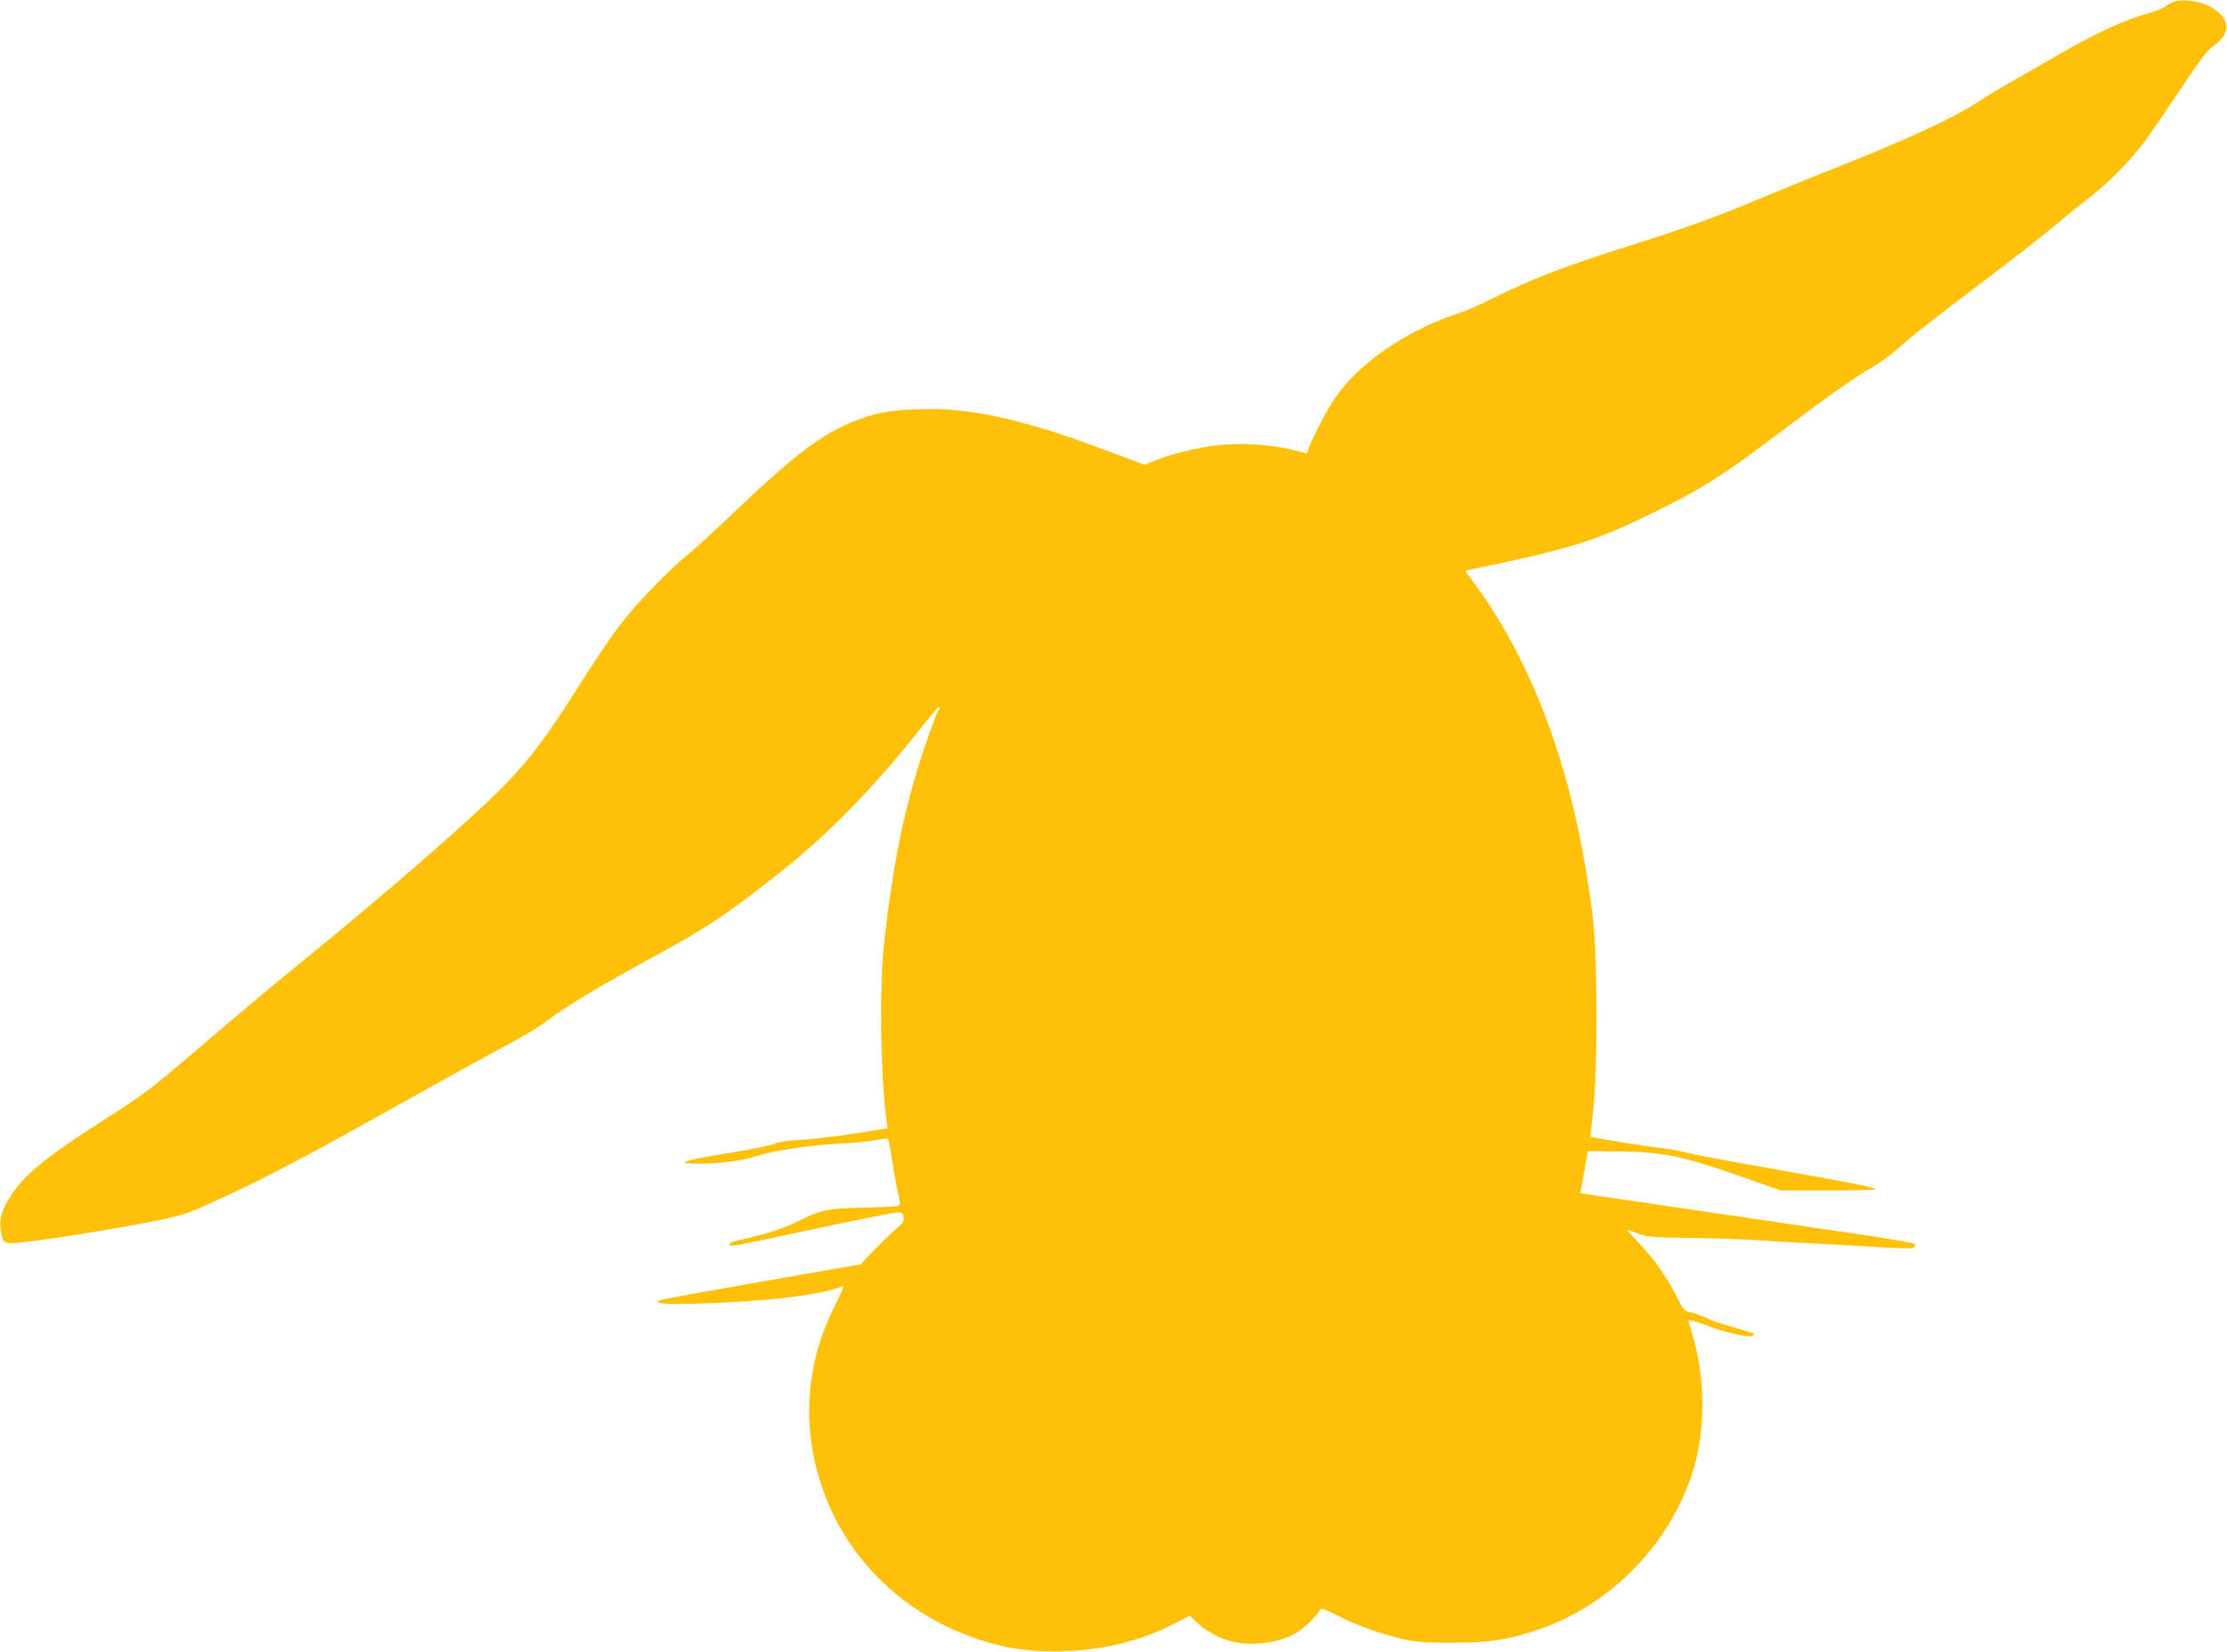 <?xml version="1.0" standalone="no"?>
<!DOCTYPE svg PUBLIC "-//W3C//DTD SVG 20010904//EN"
 "http://www.w3.org/TR/2001/REC-SVG-20010904/DTD/svg10.dtd">
<svg version="1.0" xmlns="http://www.w3.org/2000/svg"
 width="1280pt" height="950pt" viewBox="0 0 1280 950"
 preserveAspectRatio="xMidYMid meet">
<g transform="translate(0,950) scale(0.1,-0.1)"
fill="#ffc107" stroke="none">
<path d="M12498 9491 c-15 -5 -40 -18 -55 -29 -15 -11 -55 -27 -88 -36 -162
-46 -313 -117 -591 -279 -98 -57 -210 -121 -249 -143 -38 -21 -106 -63 -150
-92 -125 -84 -389 -207 -765 -357 -190 -75 -417 -168 -505 -205 -206 -88 -408
-161 -692 -251 -397 -124 -604 -204 -833 -319 -63 -32 -140 -66 -170 -75 -314
-101 -594 -293 -735 -505 -42 -64 -122 -219 -143 -278 l-10 -29 -70 18 c-126
32 -298 44 -426 31 -124 -13 -274 -48 -374 -89 l-64 -25 -243 91 c-478 178
-774 241 -1073 228 -159 -7 -240 -23 -356 -70 -183 -73 -337 -190 -670 -506
-127 -121 -258 -241 -291 -267 -105 -85 -297 -285 -388 -405 -48 -64 -151
-217 -228 -340 -182 -288 -282 -421 -421 -565 -183 -189 -691 -632 -1168
-1019 -151 -123 -414 -343 -585 -490 -287 -246 -327 -276 -533 -408 -342 -217
-473 -322 -555 -444 -54 -80 -73 -140 -63 -204 13 -86 12 -85 177 -65 174 21
496 74 714 117 140 28 179 40 305 97 245 109 510 246 920 475 554 309 645 359
789 436 85 45 186 105 225 135 134 100 273 184 651 391 282 155 364 209 650
431 306 236 580 515 869 882 81 103 115 135 87 83 -20 -37 -92 -244 -131 -379
-81 -276 -129 -528 -177 -937 -29 -247 -23 -784 13 -1041 l6 -41 -199 -31
c-109 -17 -245 -33 -303 -35 -69 -3 -119 -11 -145 -22 -22 -10 -145 -35 -273
-55 -260 -42 -309 -60 -167 -60 125 0 257 17 340 45 91 30 307 62 469 70 112
5 188 14 262 30 20 4 23 -2 39 -111 10 -64 25 -151 35 -195 17 -79 17 -79 -4
-84 -12 -2 -102 -6 -201 -8 -200 -5 -238 -13 -365 -77 -80 -40 -195 -78 -323
-105 -50 -11 -77 -21 -74 -28 5 -16 -11 -19 495 89 243 52 455 94 471 94 23 0
30 -5 34 -27 4 -23 -2 -33 -36 -62 -23 -19 -80 -74 -127 -122 l-85 -88 -573
-100 c-314 -55 -577 -103 -583 -107 -30 -18 31 -24 211 -19 408 12 712 48 842
100 11 4 -4 -33 -46 -117 -126 -250 -171 -522 -131 -793 79 -525 441 -948 959
-1120 149 -50 266 -68 441 -69 245 0 482 54 684 159 l90 46 39 -38 c49 -47
127 -91 196 -109 111 -30 268 -12 368 43 46 25 123 97 144 135 8 16 19 12 105
-32 108 -56 262 -110 389 -137 66 -14 127 -18 275 -17 205 0 304 15 471 70
417 136 762 481 899 899 80 247 80 551 -1 813 l-22 73 31 -6 c18 -4 59 -18 92
-31 88 -34 236 -67 249 -54 5 5 8 11 5 14 -2 2 -55 18 -117 36 -63 17 -135 42
-160 55 -26 13 -64 26 -85 30 -36 7 -41 12 -82 94 -55 110 -129 214 -217 307
-39 41 -68 74 -66 74 3 0 31 -10 64 -22 54 -20 80 -22 294 -25 129 -1 303 -7
385 -13 83 -5 240 -15 350 -20 110 -6 278 -15 374 -21 125 -8 176 -8 184 0 7
7 7 14 2 20 -6 5 -149 30 -320 55 -1023 151 -1600 236 -1602 236 0 0 1 8 3 18
3 9 13 64 22 120 l18 104 173 -2 c247 -1 368 -25 687 -137 l249 -87 272 0
c174 -1 274 3 275 9 2 6 -217 49 -514 101 -284 50 -544 99 -577 108 -33 9
-100 21 -148 26 -80 9 -394 60 -401 65 -1 1 6 69 15 151 25 215 25 876 0 1089
-93 797 -324 1452 -683 1942 l-53 72 52 11 c566 117 708 162 1067 341 259 129
373 203 720 465 268 202 391 289 510 358 36 21 94 64 130 95 100 88 190 158
520 409 168 127 350 270 405 317 55 47 141 116 190 154 107 82 230 208 313
319 32 44 124 178 204 298 115 172 156 226 192 251 105 74 96 162 -23 226 -54
30 -154 44 -203 28z"/>
</g>
</svg>
